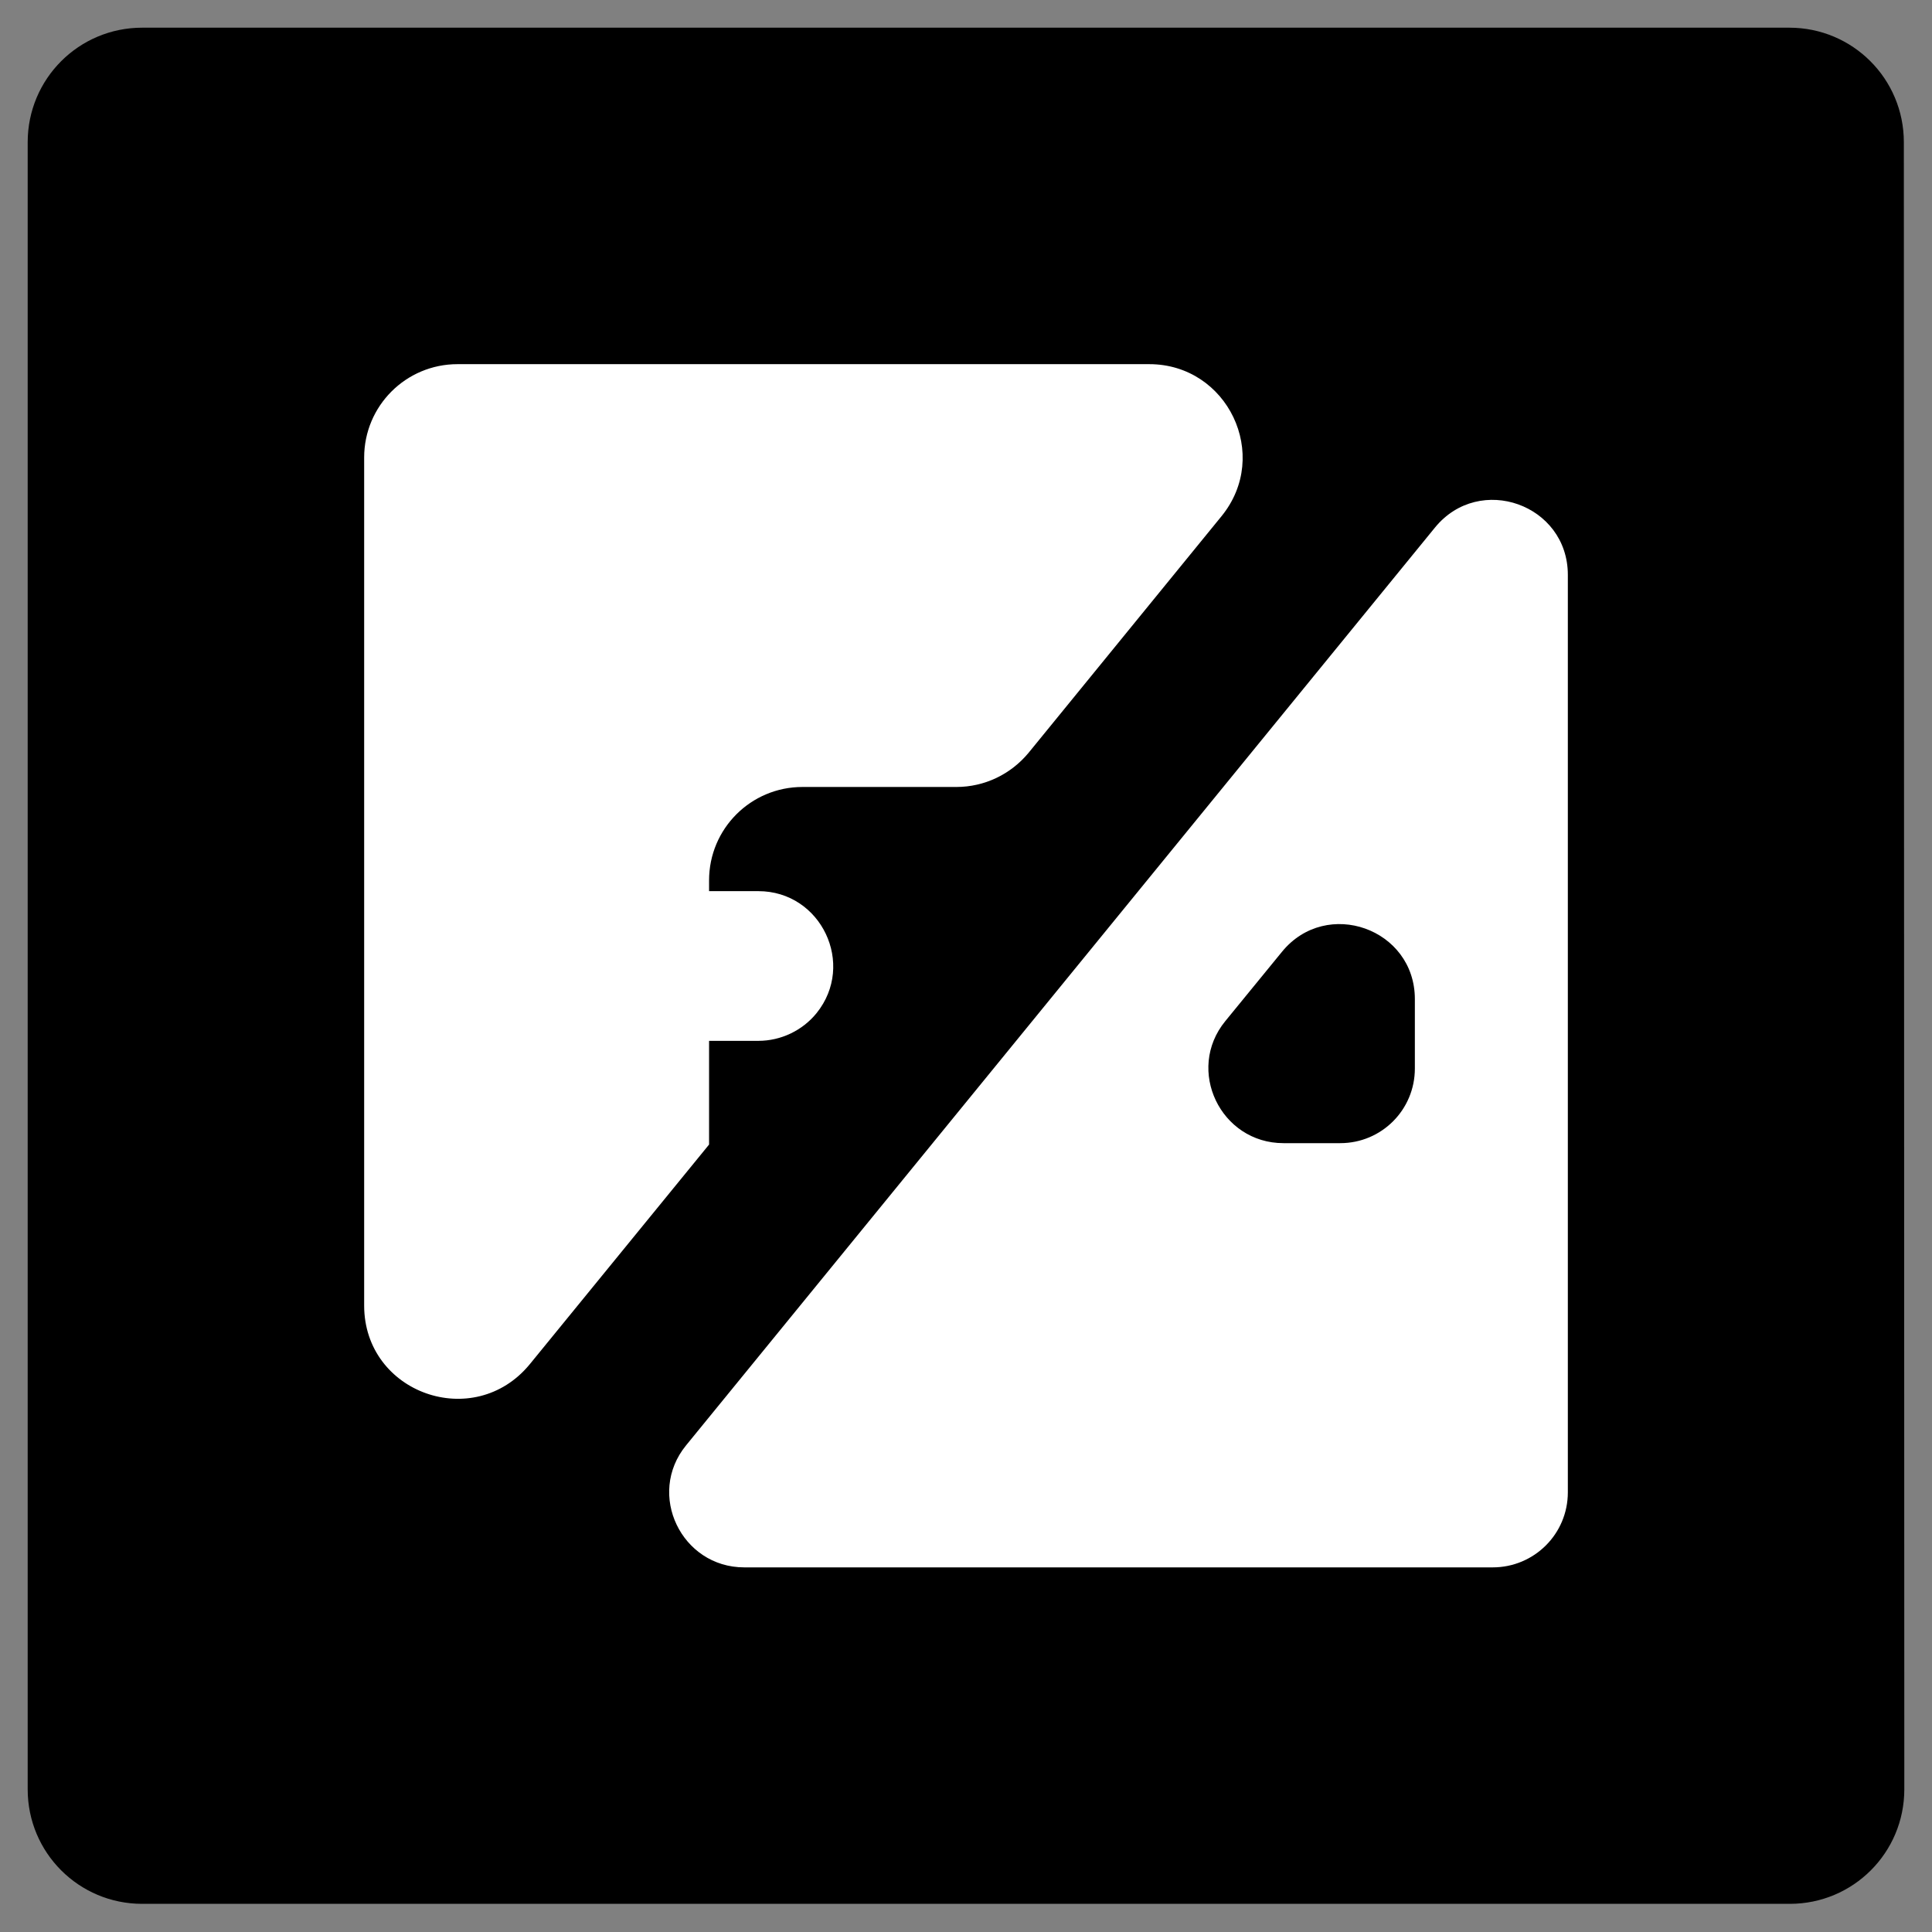 <?xml version="1.0" encoding="UTF-8"?> <svg xmlns="http://www.w3.org/2000/svg" xmlns:xlink="http://www.w3.org/1999/xlink" version="1.1" id="Layer_1" x="0px" y="0px" viewBox="0 0 41.17 41.17" style="enable-background:new 0 0 41.17 41.17;" xml:space="preserve"><rect x="0" y="0" width="41.17" height="41.17" fill="#808080" stroke="none"/> <style type="text/css"> .st0{fill:#FFFFFF;} </style> <path d="M40.58,38.13c0,1.35-1.09,2.44-2.44,2.44H3.03c-1.35,0-2.44-1.09-2.44-2.44V3.03c0-1.35,1.09-2.44,2.44-2.44h35.1 c1.35,0,2.44,1.09,2.44,2.44"></path> <g> <path class="st0" d="M15.86,33.4h15.95c0.88,0,1.6-0.71,1.6-1.6V12.25c0-1.5-1.88-2.17-2.83-1.01L14.62,30.8 C13.77,31.84,14.52,33.4,15.86,33.4z M28.56,24.36h-1.21c-1.34,0-2.09-1.56-1.24-2.6l1.21-1.48c0.95-1.16,2.83-0.49,2.83,1.01v1.48 C30.15,23.65,29.44,24.36,28.56,24.36z"></path> <g> <path class="st0" d="M15.11,24.39v-5.63c0-1.1,0.89-1.99,1.99-1.99h3.28c0.6,0,1.16-0.27,1.54-0.73l4.11-5.04 c1.06-1.3,0.13-3.24-1.54-3.24H9.75c-1.1,0-1.99,0.89-1.99,1.99v18.07c0,1.87,2.34,2.7,3.53,1.25L15.11,24.39L15.11,24.39z"></path> <path class="st0" d="M12.38,22.18l3.78,0c0.48,0,0.94-0.22,1.24-0.59l0,0c0.84-1.04,0.1-2.6-1.24-2.6l-3.78,0 c-0.88,0-1.6,0.71-1.6,1.6v0C10.78,21.47,11.5,22.18,12.38,22.18z"></path> </g> </g> </svg> 